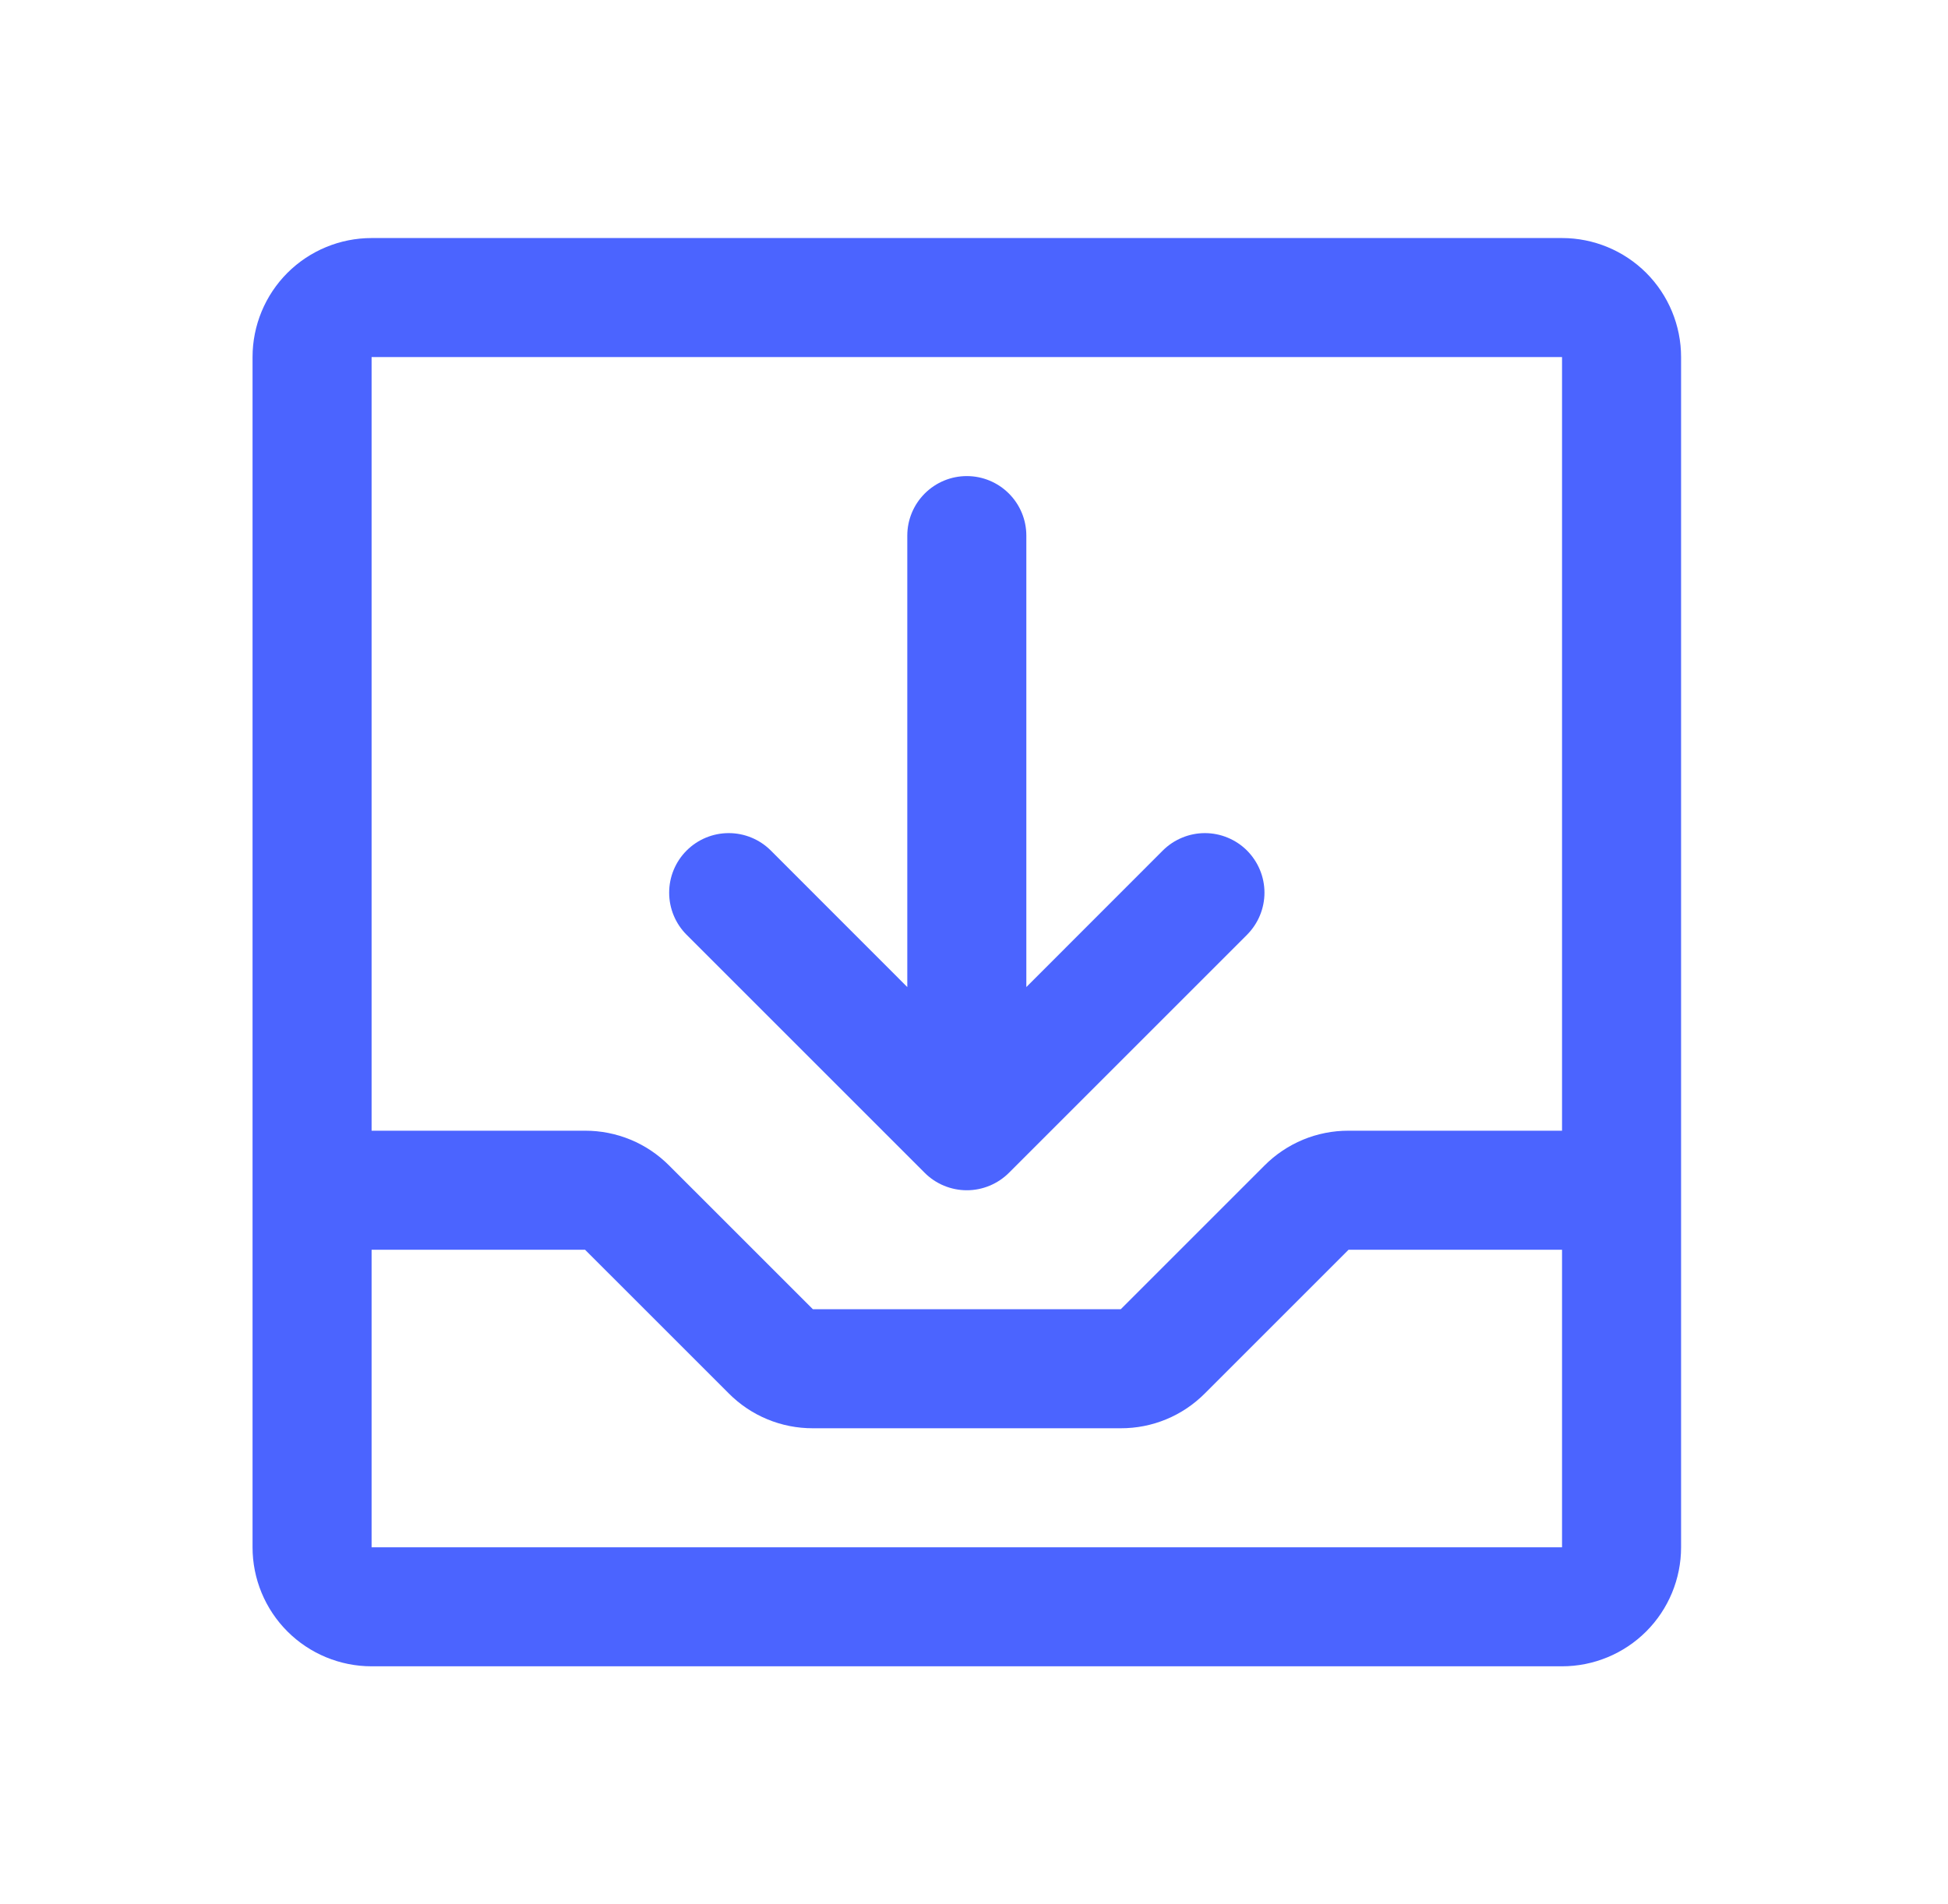 <svg width="45" height="44" viewBox="0 0 45 44" fill="none" xmlns="http://www.w3.org/2000/svg">
<path d="M36.084 5.5H8.584C7.855 5.5 7.155 5.79 6.639 6.305C6.124 6.821 5.834 7.521 5.834 8.25V35.75C5.834 36.479 6.124 37.179 6.639 37.694C7.155 38.21 7.855 38.5 8.584 38.5H36.084C36.813 38.5 37.513 38.21 38.029 37.694C38.544 37.179 38.834 36.479 38.834 35.75V8.25C38.834 7.521 38.544 6.821 38.029 6.305C37.513 5.79 36.813 5.5 36.084 5.5ZM36.084 8.25V26.125H31.151C30.79 26.124 30.433 26.195 30.099 26.333C29.766 26.472 29.463 26.675 29.209 26.931L25.89 30.25H18.778L15.459 26.931C15.204 26.675 14.902 26.471 14.568 26.333C14.234 26.195 13.876 26.124 13.515 26.125H8.584V8.25H36.084ZM36.084 35.75H8.584V28.875H13.515L16.834 32.194C17.088 32.45 17.391 32.654 17.725 32.792C18.059 32.931 18.417 33.001 18.778 33H25.89C26.251 33.001 26.609 32.931 26.943 32.792C27.277 32.654 27.579 32.45 27.834 32.194L31.153 28.875H36.084V35.75ZM15.861 21.598C15.603 21.34 15.458 20.99 15.458 20.625C15.458 20.26 15.603 19.91 15.861 19.652C16.119 19.394 16.469 19.249 16.834 19.249C17.199 19.249 17.549 19.394 17.807 19.652L20.959 22.806V12.375C20.959 12.01 21.104 11.661 21.362 11.403C21.62 11.145 21.969 11 22.334 11C22.699 11 23.048 11.145 23.306 11.403C23.564 11.661 23.709 12.01 23.709 12.375V22.806L26.861 19.652C26.989 19.524 27.141 19.423 27.308 19.354C27.474 19.285 27.653 19.249 27.834 19.249C28.015 19.249 28.194 19.285 28.36 19.354C28.527 19.423 28.679 19.524 28.807 19.652C28.934 19.78 29.036 19.932 29.105 20.099C29.174 20.265 29.21 20.444 29.21 20.625C29.21 20.806 29.174 20.985 29.105 21.151C29.036 21.318 28.934 21.47 28.807 21.598L23.307 27.098C23.179 27.226 23.027 27.327 22.86 27.396C22.694 27.465 22.515 27.501 22.334 27.501C22.153 27.501 21.974 27.465 21.807 27.396C21.64 27.327 21.489 27.226 21.361 27.098L15.861 21.598Z" fill="#4B64FF"/>
</svg>
